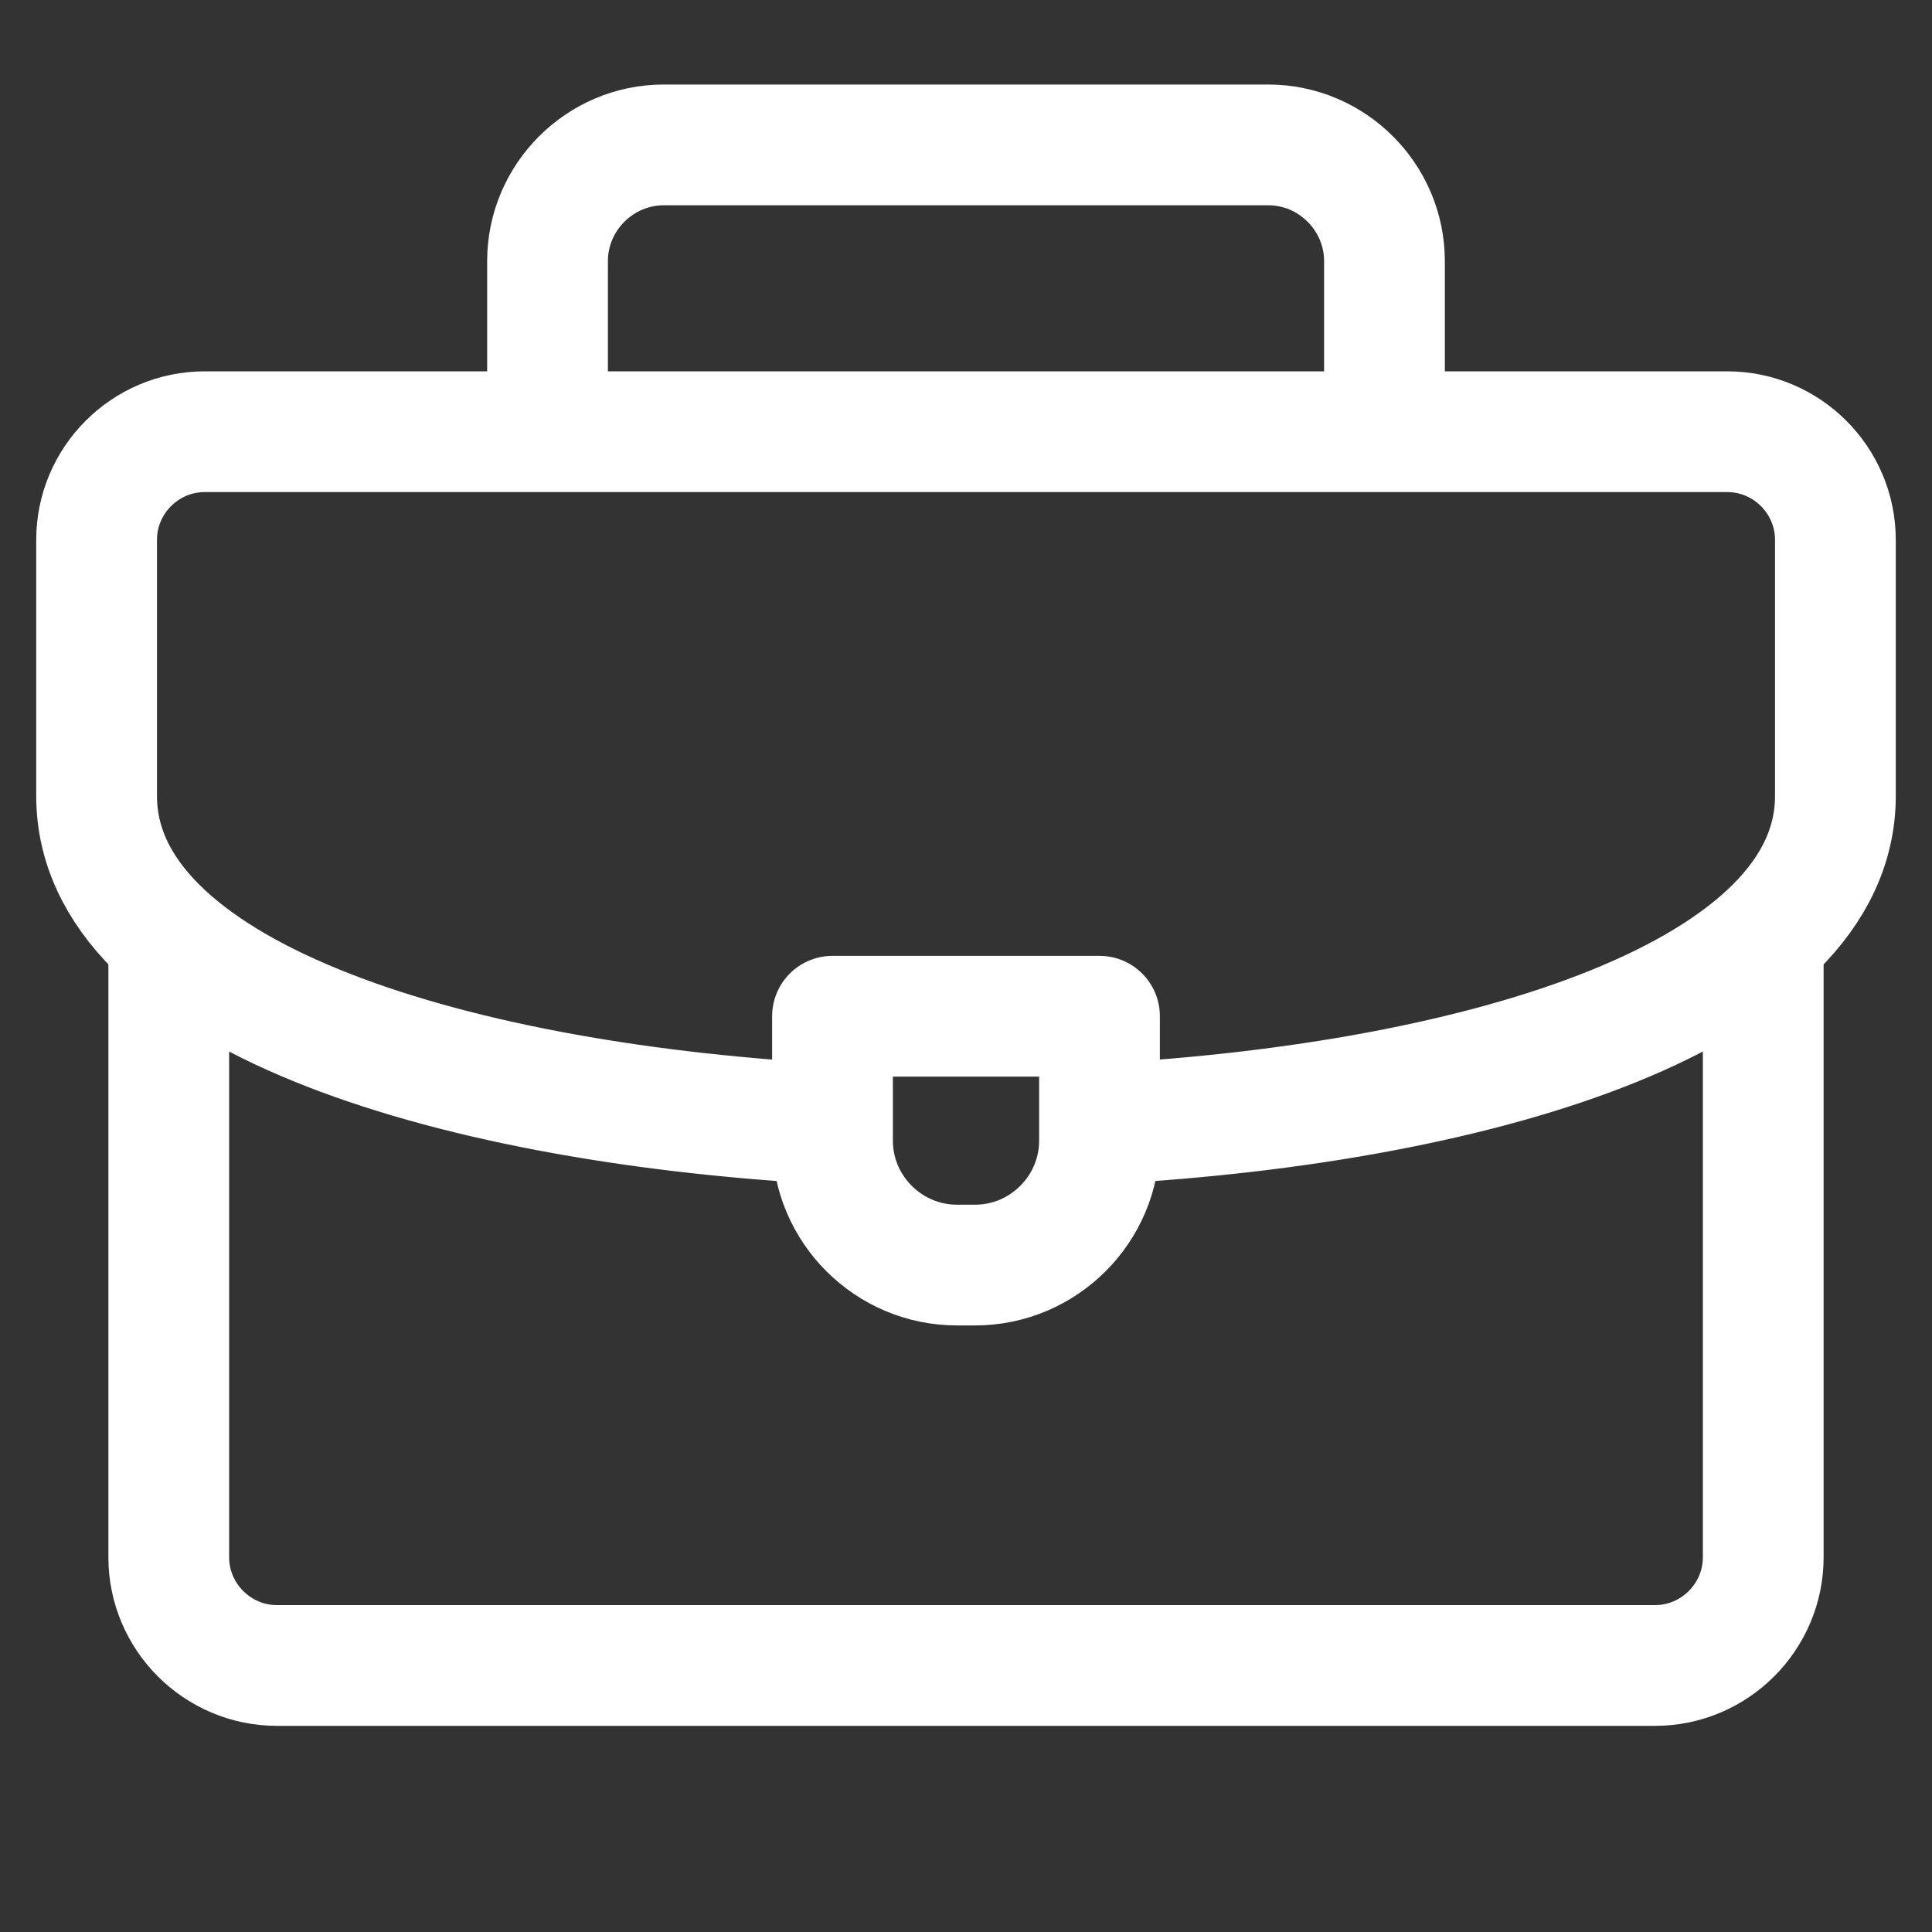 <svg width="20" height="20" viewBox="0 0 20 20" fill="none" xmlns="http://www.w3.org/2000/svg">
<rect x="0" y="0" width="20" height="20" fill="#333333" stroke="none"/>
<path d="M5.668 4.366V2.703C5.668 2.042 6.21 1.5 6.871 1.5H13.129C13.79 1.5 14.332 2.042 14.332 2.703V4.366" stroke="white" stroke-width="1.25" stroke-miterlimit="22.926" stroke-linecap="round" stroke-linejoin="round"/>
<path d="M18.253 9.744V16.121C18.253 16.737 17.749 17.241 17.133 17.241H2.867C2.251 17.241 1.747 16.737 1.747 16.121V9.781" stroke="white" stroke-width="1.25" stroke-miterlimit="22.926" stroke-linecap="round" stroke-linejoin="round"/>
<path d="M8.506 11.63C4.556 11.404 1 10.274 1 8.24V5.589C1 4.972 1.503 4.469 2.12 4.469H17.88C18.497 4.469 19 4.972 19 5.589V8.24C19 10.287 15.399 11.418 11.419 11.634" stroke="white" stroke-width="1.25" stroke-miterlimit="22.926" stroke-linecap="round" stroke-linejoin="round"/>
<path fill-rule="evenodd" clip-rule="evenodd" d="M8.618 10.52H11.382V11.808C11.382 12.517 10.802 13.096 10.094 13.096H9.907C9.198 13.096 8.618 12.517 8.618 11.808V10.52Z" stroke="white" stroke-width="1.25" stroke-miterlimit="22.926" stroke-linecap="round" stroke-linejoin="round"/>
</svg>
